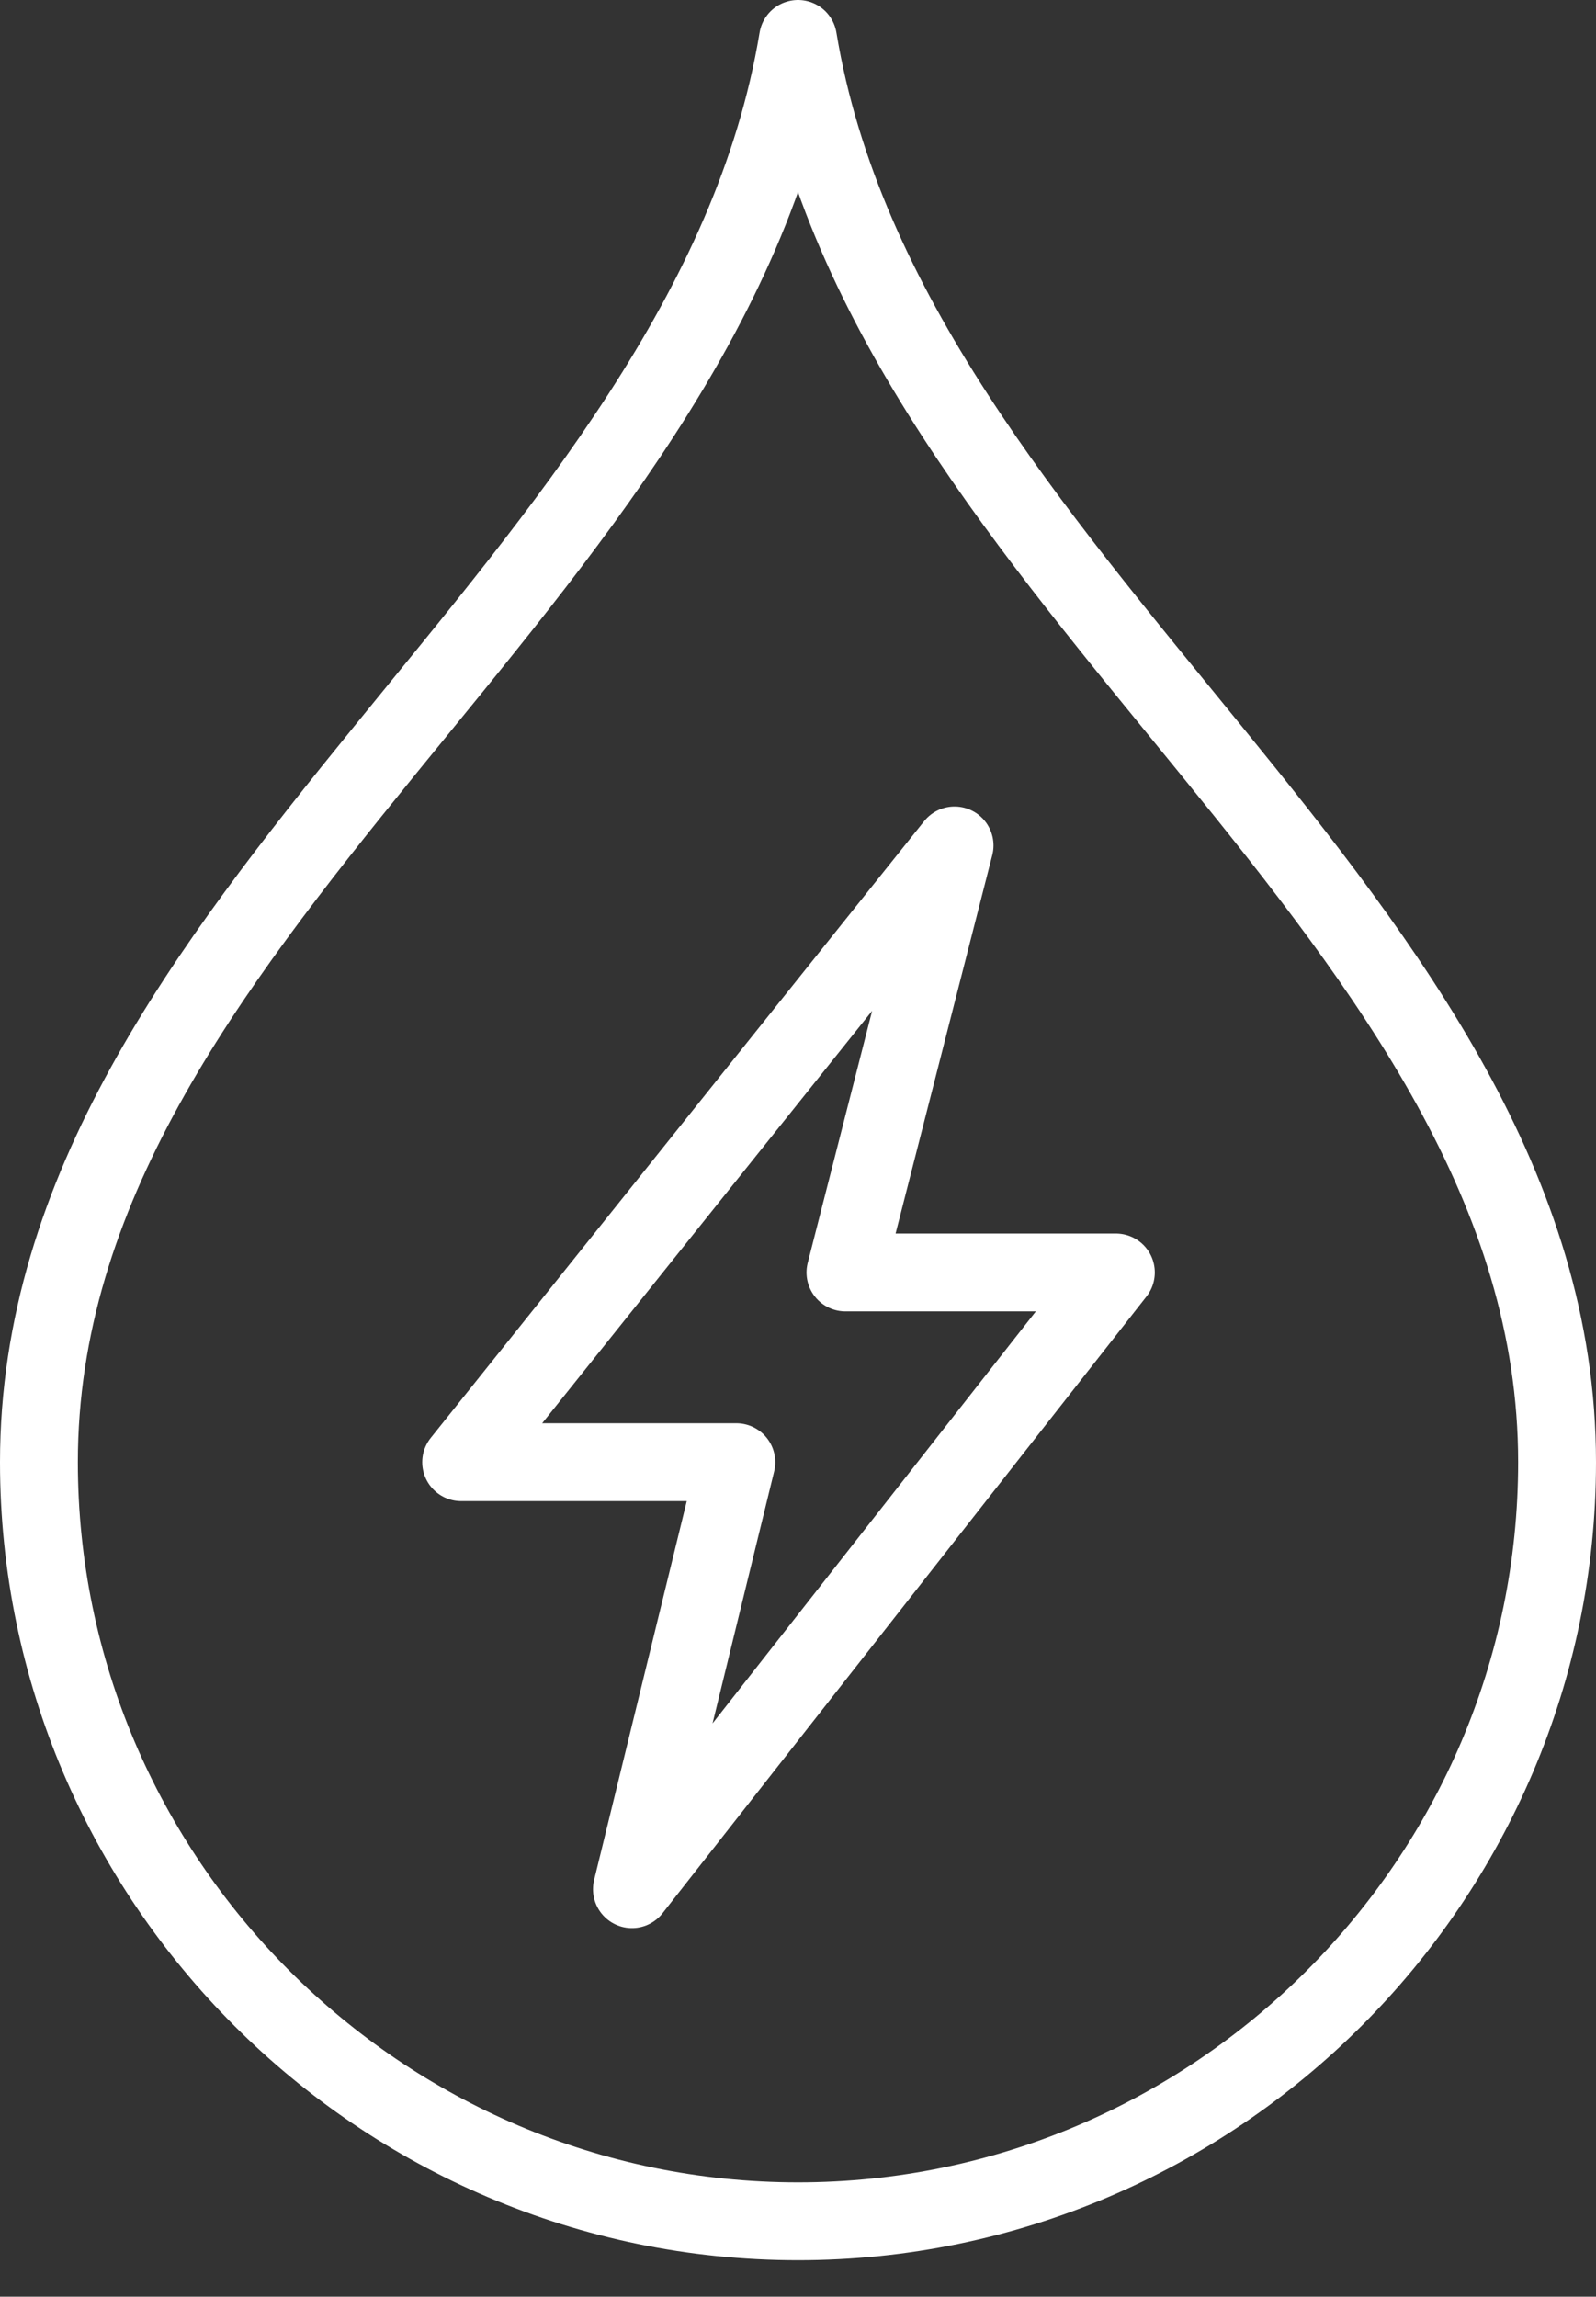 <svg width="41" height="59" viewBox="0 0 41 59" fill="none" xmlns="http://www.w3.org/2000/svg">
<rect x="0" y="0" width="41" height="59" fill="#333333" stroke="none"/>
<path d="M16.234 48.531L18.916 37.562H11.847L24.522 21.719L21.719 32.688H28.666L16.234 48.531Z" stroke="white" stroke-width="2" stroke-miterlimit="10" stroke-linecap="round" stroke-linejoin="round"/>
<path d="M40 37.562C40 48.288 31.225 57.062 20.5 57.062C9.775 57.062 1 48.288 1 37.562C1 23.547 18.184 15.016 20.5 1C22.816 15.016 40 23.547 40 37.562Z" stroke="white" stroke-width="2" stroke-miterlimit="10" stroke-linecap="round" stroke-linejoin="round"/>
</svg>
